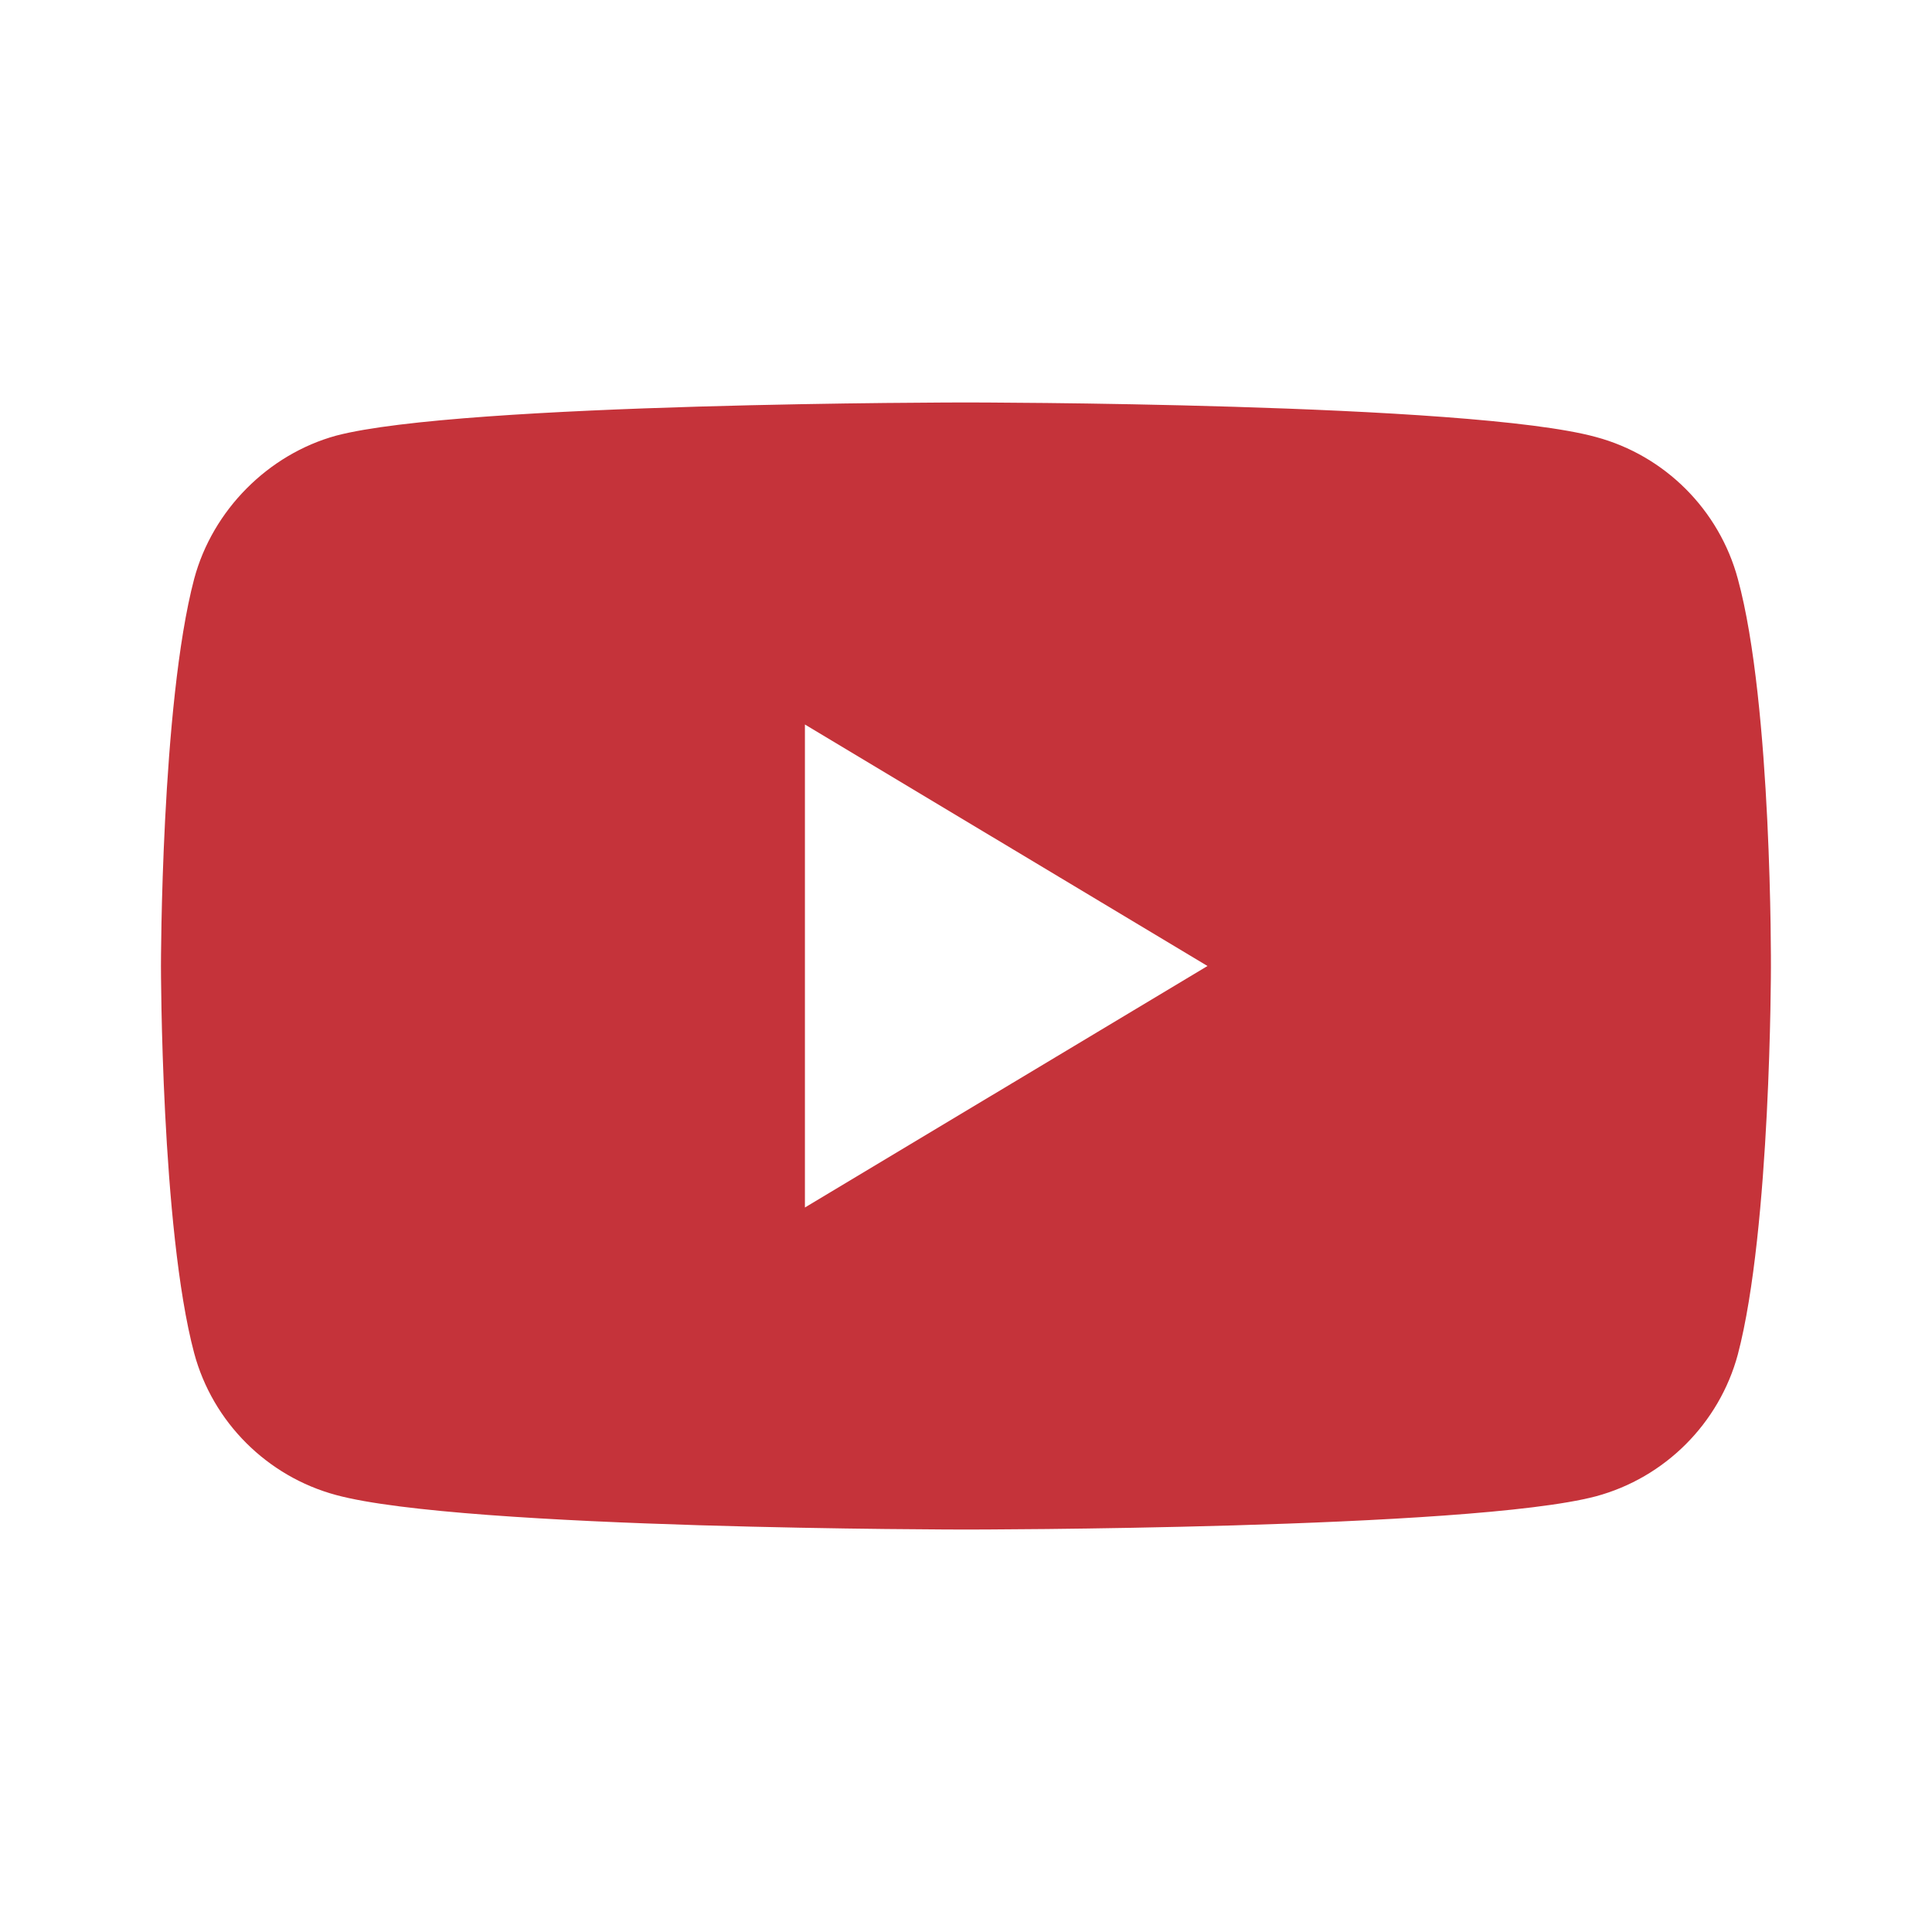 <svg width="16" height="16" viewBox="0 0 16 16" fill="none" xmlns="http://www.w3.org/2000/svg">
<g id="youtube">
<path id="Subtract" fill-rule="evenodd" clip-rule="evenodd" d="M13.216 3.619C13.788 3.772 14.238 4.223 14.392 4.794C14.677 5.837 14.666 8.011 14.666 8.011C14.666 8.011 14.666 10.174 14.392 11.217C14.238 11.788 13.788 12.238 13.216 12.392C12.173 12.667 8 12.667 8 12.667C8 12.667 3.837 12.667 2.783 12.381C2.212 12.227 1.761 11.777 1.608 11.206C1.333 10.174 1.333 8 1.333 8C1.333 8 1.333 5.837 1.608 4.794C1.761 4.223 2.223 3.762 2.783 3.608C3.826 3.333 8 3.333 8 3.333C8 3.333 12.173 3.333 13.216 3.619ZM10 8L6.666 10V6L10 8Z" fill="#C5333A"/>
</g>
</svg>
